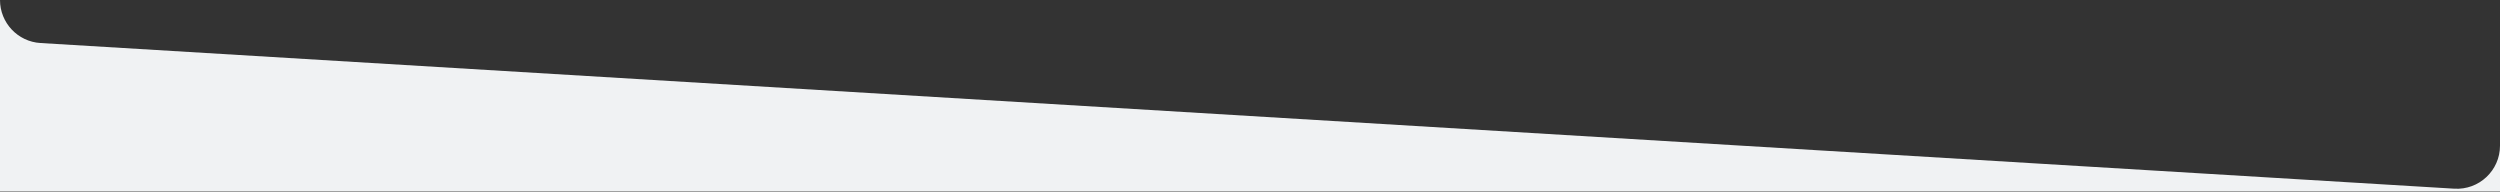<?xml version="1.0" encoding="UTF-8"?> <svg xmlns="http://www.w3.org/2000/svg" width="1160" height="89" viewBox="0 0 1160 89" fill="none"><rect x="0" y="0" width="1160" height="89" fill="#333333" stroke="none"/><path fill-rule="evenodd" clip-rule="evenodd" d="M1160 67.586C1160 79.106 1150.29 88.244 1138.8 87.55L18.795 19.964C8.237 19.326 0 10.578 0 0V88.829H1160V67.586Z" fill="#F0F2F3"></path></svg> 